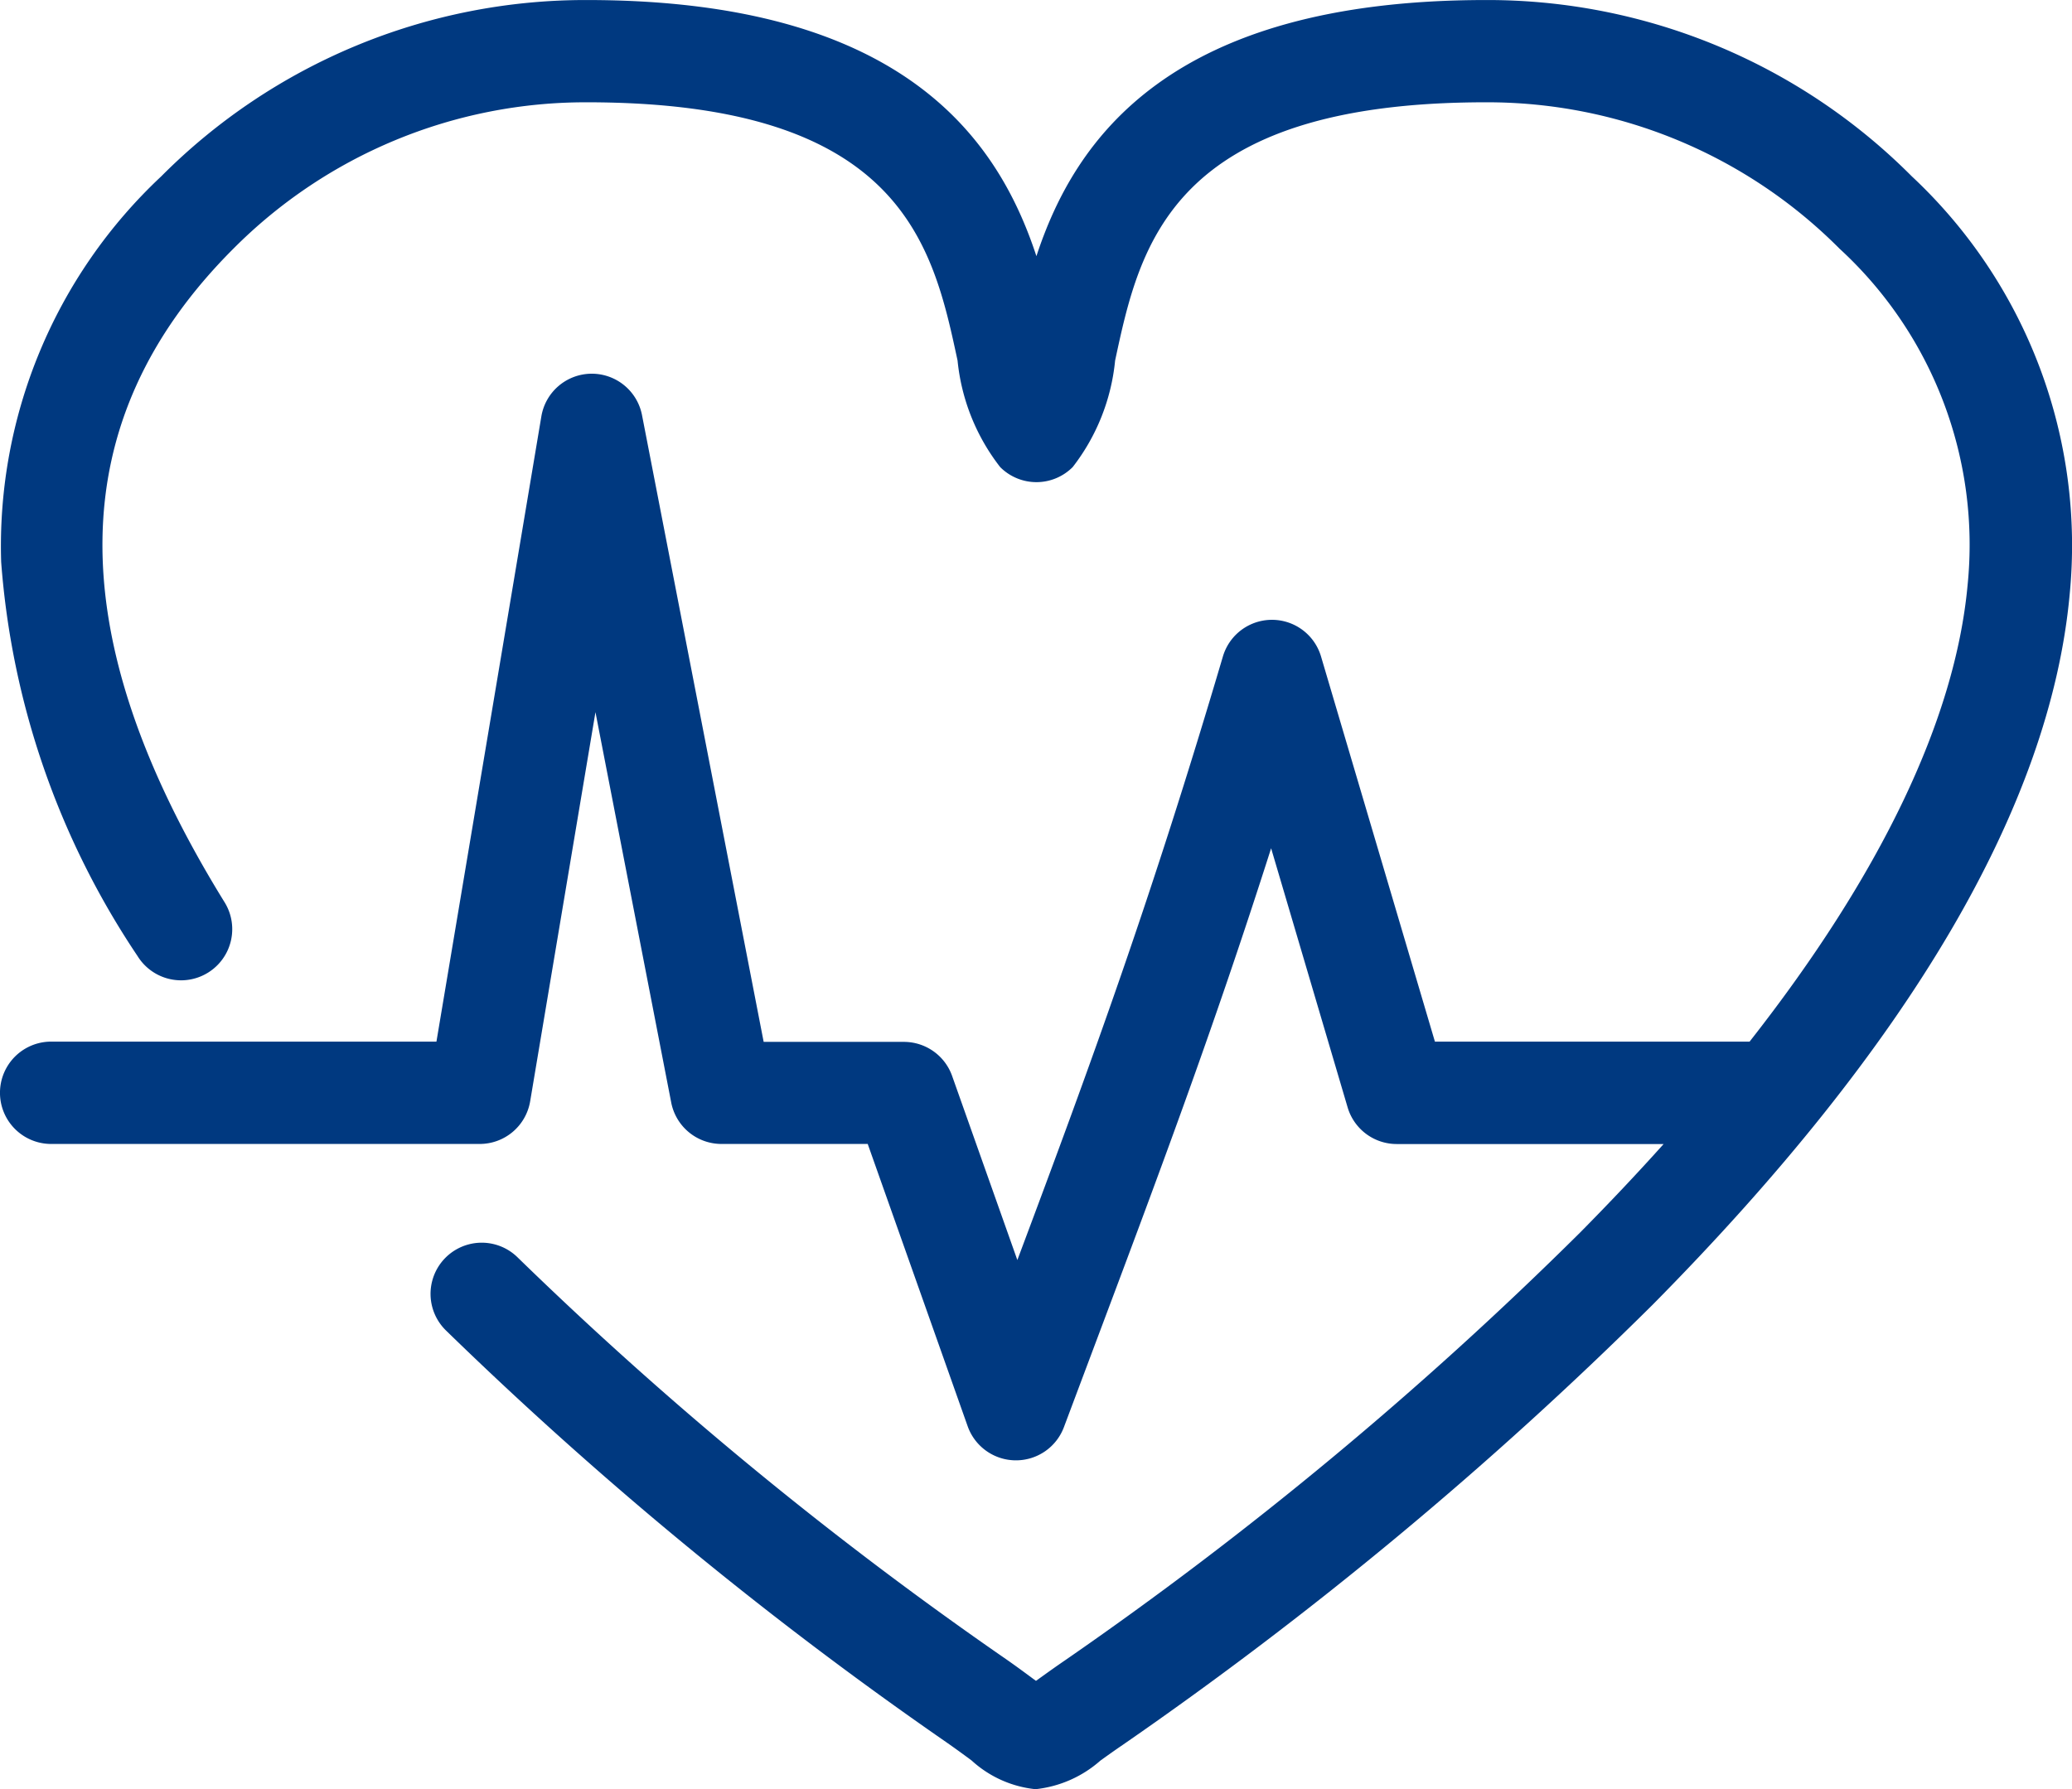 <svg id="Gruppe_444" data-name="Gruppe 444" xmlns="http://www.w3.org/2000/svg" xmlns:xlink="http://www.w3.org/1999/xlink" width="55" height="47.502" viewBox="0 0 55 47.502">
  <defs>
    <clipPath id="clip-path">
      <rect id="Rechteck_258" data-name="Rechteck 258" width="55" height="47.502" fill="none"/>
    </clipPath>
  </defs>
  <g id="Gruppe_444-2" data-name="Gruppe 444" clip-path="url(#clip-path)">
    <path id="Pfad_602" data-name="Pfad 602" d="M50.749,4.682A15.882,15.882,0,0,0,39.444,0c-8.4,0-10.916,3.7-11.933,6.8C26.494,3.7,23.98,0,15.578,0a15.881,15.881,0,0,0-11.3,4.683A13.448,13.448,0,0,0,.031,14.919a21.649,21.649,0,0,0,3.62,10.463,1.358,1.358,0,1,0,2.311-1.427c-4.4-7.121-4.322-12.8.233-17.353a13.183,13.183,0,0,1,9.383-3.887c8.369,0,9.184,3.8,9.84,6.857A5.482,5.482,0,0,0,26.549,12.4a1.358,1.358,0,0,0,1.925,0A5.479,5.479,0,0,0,29.6,9.572c.655-3.055,1.471-6.857,9.84-6.857A13.184,13.184,0,0,1,48.828,6.6a10.674,10.674,0,0,1,3.4,8.94c-.331,3.565-2.31,7.686-5.786,12.114H38.089L35.066,17.429a1.358,1.358,0,0,0-2.605,0c-1.892,6.4-3.448,10.67-5.456,16.024l-1.733-4.892a1.358,1.358,0,0,0-1.28-.9H20.271L17.042,11.021a1.358,1.358,0,0,0-1.333-1.1h-.017a1.358,1.358,0,0,0-1.322,1.133l-2.785,16.6H1.358a1.358,1.358,0,0,0,0,2.717H12.733a1.358,1.358,0,0,0,1.34-1.134l1.733-10.33,2.011,10.364a1.359,1.359,0,0,0,1.334,1.1h3.882l2.655,7.5a1.359,1.359,0,0,0,1.268.9h.013a1.358,1.358,0,0,0,1.272-.881l.687-1.83c1.831-4.872,3.264-8.686,4.813-13.539L35.772,29.4a1.358,1.358,0,0,0,1.3.973H44.16q-1.047,1.167-2.223,2.356A100.612,100.612,0,0,1,28.263,44.086c-.253.173-.463.324-.64.451l-.124.089-.091-.067c-.211-.156-.474-.352-.814-.586A100.453,100.453,0,0,1,13.741,33.384a1.358,1.358,0,1,0-1.908,1.934,103.3,103.3,0,0,0,13.22,10.891c.3.208.544.387.739.532a2.956,2.956,0,0,0,1.694.761,3.087,3.087,0,0,0,1.722-.758c.163-.117.356-.256.591-.416A103.52,103.52,0,0,0,43.868,34.64c6.825-6.9,10.549-13.239,11.069-18.847A13.411,13.411,0,0,0,50.749,4.682" transform="translate(0 0.001)" fill="#003980"/>
  </g>
</svg>
